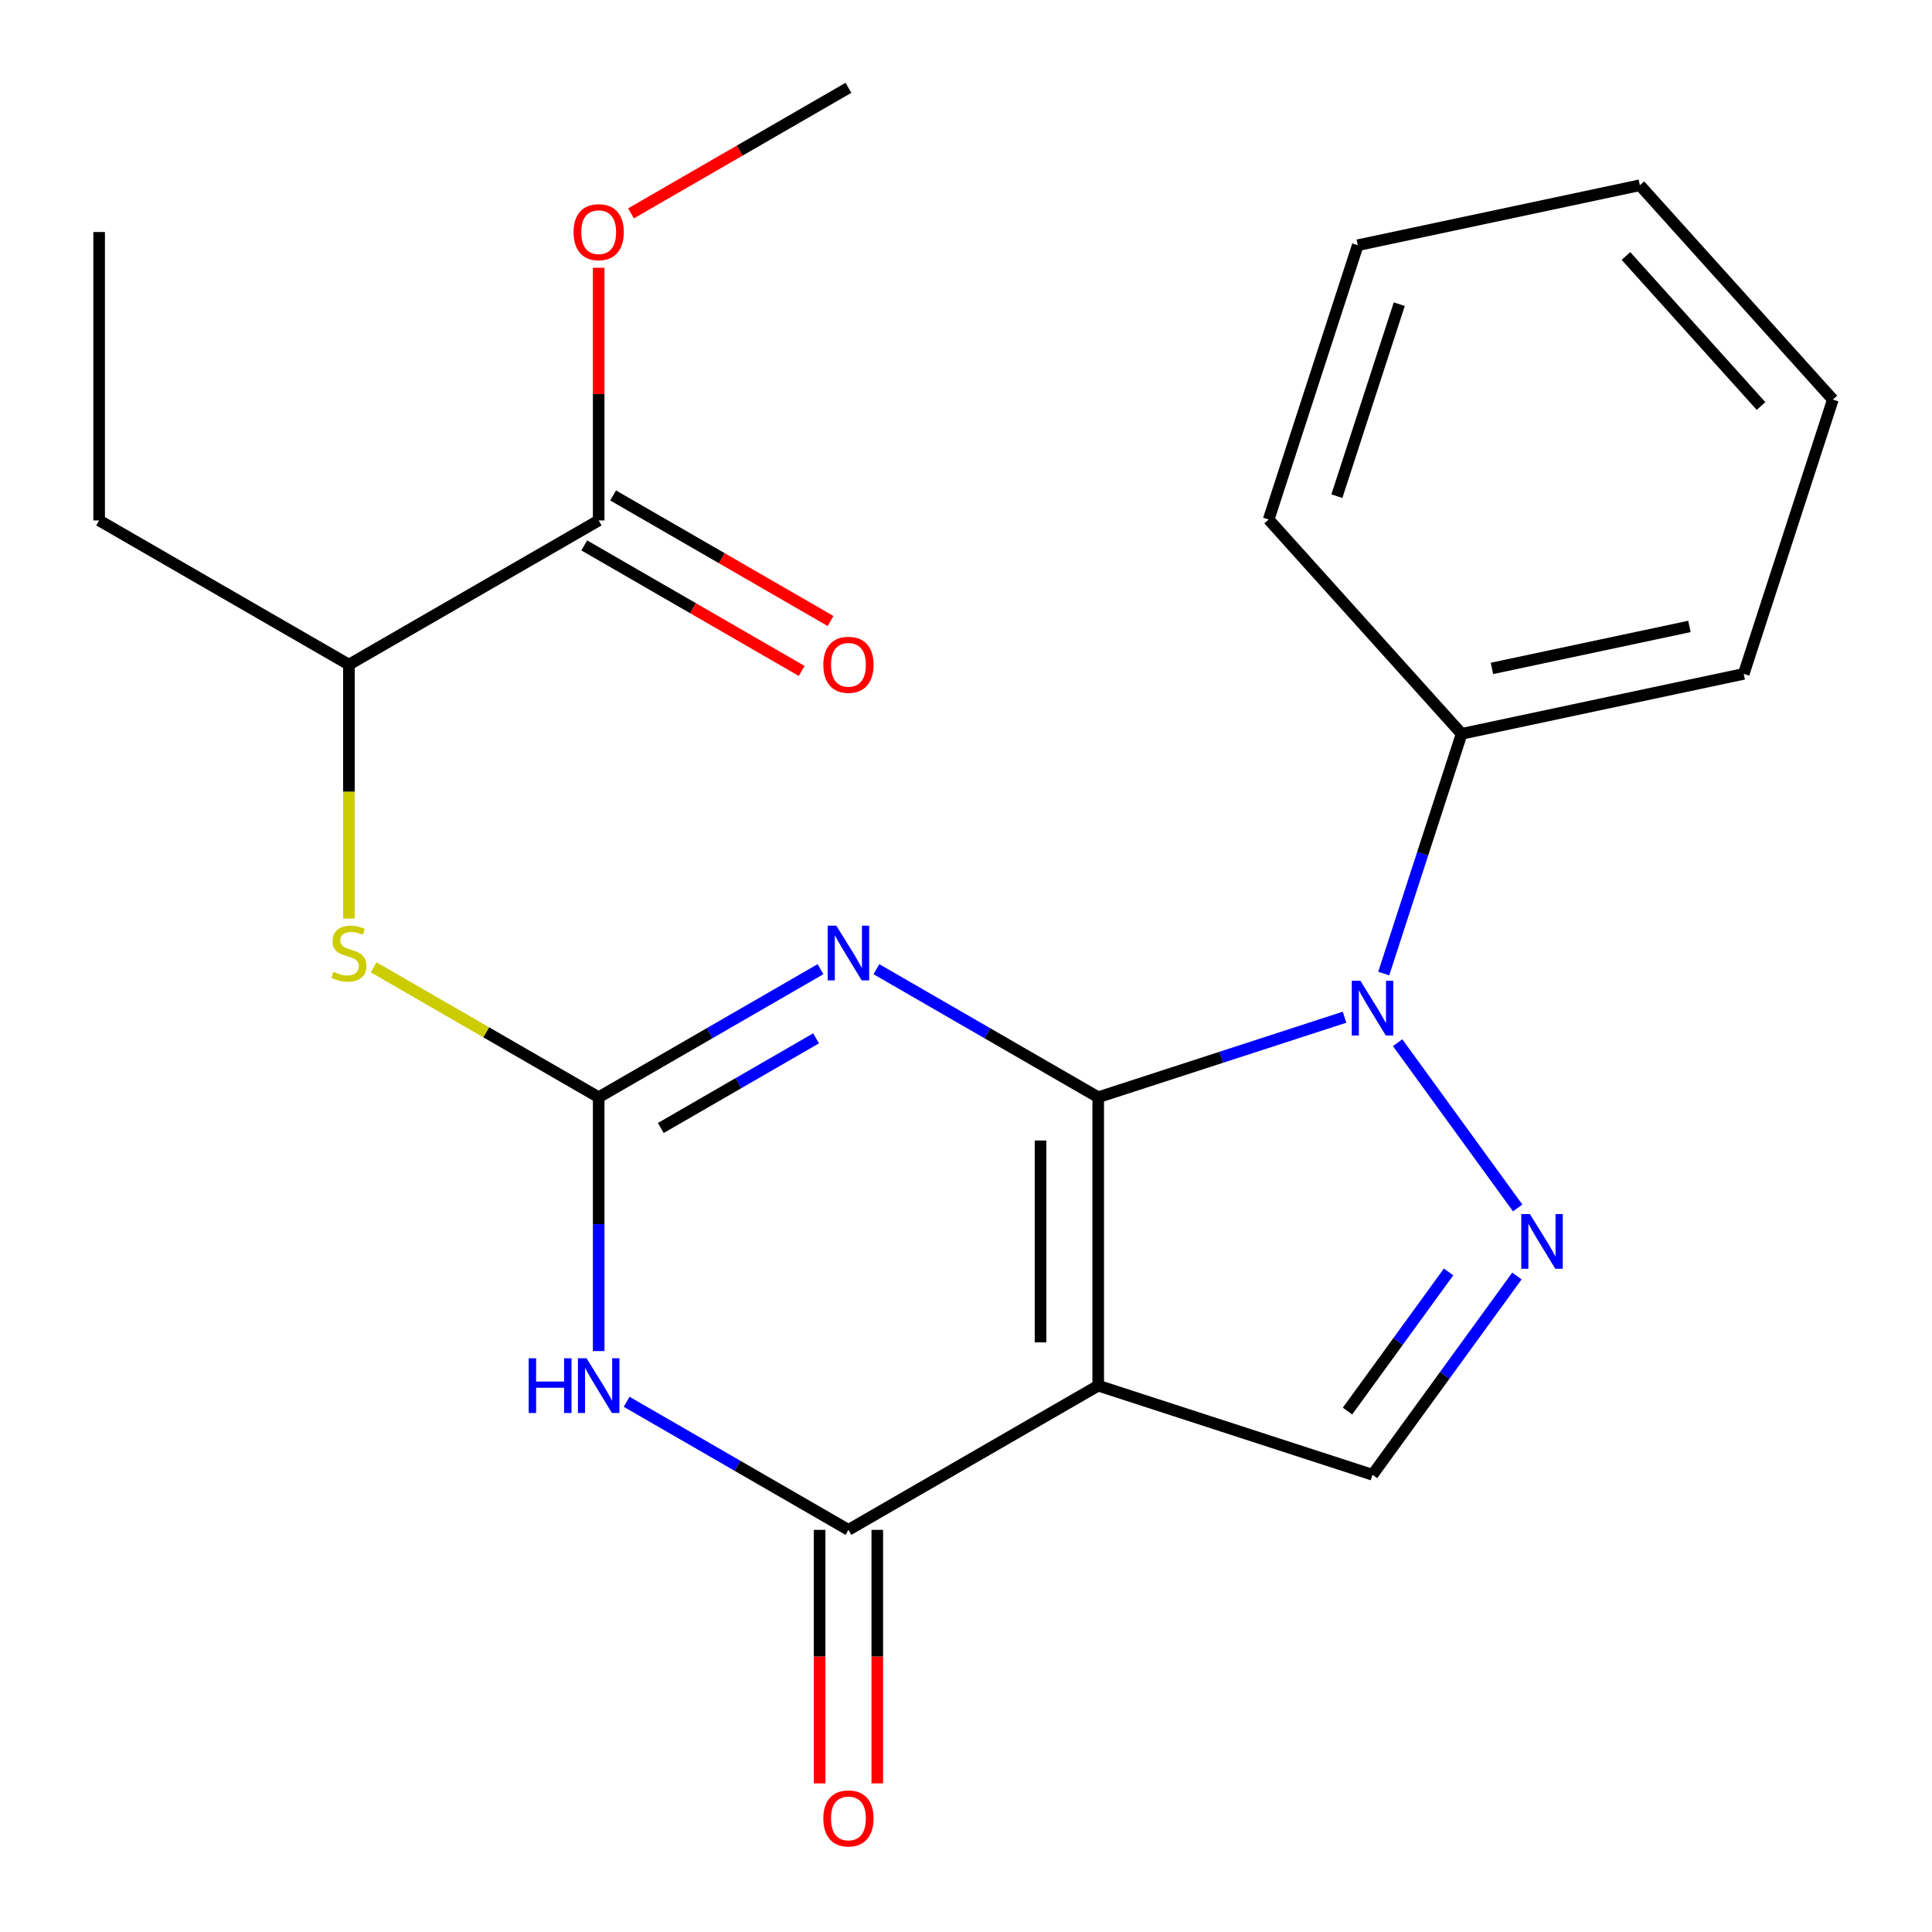 <?xml version='1.0' encoding='iso-8859-1'?>
<svg version='1.1' baseProfile='full'
              xmlns='http://www.w3.org/2000/svg'
                      xmlns:rdkit='http://www.rdkit.org/xml'
                      xmlns:xlink='http://www.w3.org/1999/xlink'
                  xml:space='preserve'
width='1000px' height='1000px' viewBox='0 0 1000 1000'>
<!-- END OF HEADER -->
<rect style='opacity:1.0;fill:#FFFFFF;stroke:none' width='1000' height='1000' x='0' y='0'> </rect>
<path class='bond-0' d='M 568.434,567.932 L 568.434,717.211' style='fill:none;fill-rule:evenodd;stroke:#000000;stroke-width:6px;stroke-linecap:butt;stroke-linejoin:miter;stroke-opacity:1' />
<path class='bond-0' d='M 538.578,590.324 L 538.578,694.819' style='fill:none;fill-rule:evenodd;stroke:#000000;stroke-width:6px;stroke-linecap:butt;stroke-linejoin:miter;stroke-opacity:1' />
<path class='bond-1' d='M 568.434,567.932 L 511.031,534.79' style='fill:none;fill-rule:evenodd;stroke:#000000;stroke-width:6px;stroke-linecap:butt;stroke-linejoin:miter;stroke-opacity:1' />
<path class='bond-1' d='M 511.031,534.79 L 453.627,501.648' style='fill:none;fill-rule:evenodd;stroke:#0000FF;stroke-width:6px;stroke-linecap:butt;stroke-linejoin:miter;stroke-opacity:1' />
<path class='bond-2' d='M 568.434,567.932 L 632.185,547.218' style='fill:none;fill-rule:evenodd;stroke:#000000;stroke-width:6px;stroke-linecap:butt;stroke-linejoin:miter;stroke-opacity:1' />
<path class='bond-2' d='M 632.185,547.218 L 695.935,526.504' style='fill:none;fill-rule:evenodd;stroke:#0000FF;stroke-width:6px;stroke-linecap:butt;stroke-linejoin:miter;stroke-opacity:1' />
<path class='bond-5' d='M 568.434,717.211 L 439.155,791.851' style='fill:none;fill-rule:evenodd;stroke:#000000;stroke-width:6px;stroke-linecap:butt;stroke-linejoin:miter;stroke-opacity:1' />
<path class='bond-7' d='M 568.434,717.211 L 710.407,763.341' style='fill:none;fill-rule:evenodd;stroke:#000000;stroke-width:6px;stroke-linecap:butt;stroke-linejoin:miter;stroke-opacity:1' />
<path class='bond-3' d='M 424.683,501.648 L 367.279,534.79' style='fill:none;fill-rule:evenodd;stroke:#0000FF;stroke-width:6px;stroke-linecap:butt;stroke-linejoin:miter;stroke-opacity:1' />
<path class='bond-3' d='M 367.279,534.79 L 309.875,567.932' style='fill:none;fill-rule:evenodd;stroke:#000000;stroke-width:6px;stroke-linecap:butt;stroke-linejoin:miter;stroke-opacity:1' />
<path class='bond-3' d='M 422.39,537.446 L 382.207,560.646' style='fill:none;fill-rule:evenodd;stroke:#0000FF;stroke-width:6px;stroke-linecap:butt;stroke-linejoin:miter;stroke-opacity:1' />
<path class='bond-3' d='M 382.207,560.646 L 342.024,583.845' style='fill:none;fill-rule:evenodd;stroke:#000000;stroke-width:6px;stroke-linecap:butt;stroke-linejoin:miter;stroke-opacity:1' />
<path class='bond-6' d='M 723.407,539.694 L 785.554,625.232' style='fill:none;fill-rule:evenodd;stroke:#0000FF;stroke-width:6px;stroke-linecap:butt;stroke-linejoin:miter;stroke-opacity:1' />
<path class='bond-11' d='M 716.221,503.91 L 736.379,441.869' style='fill:none;fill-rule:evenodd;stroke:#0000FF;stroke-width:6px;stroke-linecap:butt;stroke-linejoin:miter;stroke-opacity:1' />
<path class='bond-11' d='M 736.379,441.869 L 756.537,379.829' style='fill:none;fill-rule:evenodd;stroke:#000000;stroke-width:6px;stroke-linecap:butt;stroke-linejoin:miter;stroke-opacity:1' />
<path class='bond-4' d='M 309.875,567.932 L 309.875,633.625' style='fill:none;fill-rule:evenodd;stroke:#000000;stroke-width:6px;stroke-linecap:butt;stroke-linejoin:miter;stroke-opacity:1' />
<path class='bond-4' d='M 309.875,633.625 L 309.875,699.319' style='fill:none;fill-rule:evenodd;stroke:#0000FF;stroke-width:6px;stroke-linecap:butt;stroke-linejoin:miter;stroke-opacity:1' />
<path class='bond-8' d='M 309.875,567.932 L 251.641,534.31' style='fill:none;fill-rule:evenodd;stroke:#000000;stroke-width:6px;stroke-linecap:butt;stroke-linejoin:miter;stroke-opacity:1' />
<path class='bond-8' d='M 251.641,534.31 L 193.408,500.689' style='fill:none;fill-rule:evenodd;stroke:#CCCC00;stroke-width:6px;stroke-linecap:butt;stroke-linejoin:miter;stroke-opacity:1' />
<path class='bond-24' d='M 324.347,725.566 L 381.751,758.708' style='fill:none;fill-rule:evenodd;stroke:#0000FF;stroke-width:6px;stroke-linecap:butt;stroke-linejoin:miter;stroke-opacity:1' />
<path class='bond-24' d='M 381.751,758.708 L 439.155,791.851' style='fill:none;fill-rule:evenodd;stroke:#000000;stroke-width:6px;stroke-linecap:butt;stroke-linejoin:miter;stroke-opacity:1' />
<path class='bond-12' d='M 424.227,791.851 L 424.227,857.464' style='fill:none;fill-rule:evenodd;stroke:#000000;stroke-width:6px;stroke-linecap:butt;stroke-linejoin:miter;stroke-opacity:1' />
<path class='bond-12' d='M 424.227,857.464 L 424.227,923.078' style='fill:none;fill-rule:evenodd;stroke:#FF0000;stroke-width:6px;stroke-linecap:butt;stroke-linejoin:miter;stroke-opacity:1' />
<path class='bond-12' d='M 454.083,791.851 L 454.083,857.464' style='fill:none;fill-rule:evenodd;stroke:#000000;stroke-width:6px;stroke-linecap:butt;stroke-linejoin:miter;stroke-opacity:1' />
<path class='bond-12' d='M 454.083,857.464 L 454.083,923.078' style='fill:none;fill-rule:evenodd;stroke:#FF0000;stroke-width:6px;stroke-linecap:butt;stroke-linejoin:miter;stroke-opacity:1' />
<path class='bond-23' d='M 785.152,660.463 L 747.78,711.902' style='fill:none;fill-rule:evenodd;stroke:#0000FF;stroke-width:6px;stroke-linecap:butt;stroke-linejoin:miter;stroke-opacity:1' />
<path class='bond-23' d='M 747.78,711.902 L 710.407,763.341' style='fill:none;fill-rule:evenodd;stroke:#000000;stroke-width:6px;stroke-linecap:butt;stroke-linejoin:miter;stroke-opacity:1' />
<path class='bond-23' d='M 749.787,658.346 L 723.626,694.353' style='fill:none;fill-rule:evenodd;stroke:#0000FF;stroke-width:6px;stroke-linecap:butt;stroke-linejoin:miter;stroke-opacity:1' />
<path class='bond-23' d='M 723.626,694.353 L 697.465,730.36' style='fill:none;fill-rule:evenodd;stroke:#000000;stroke-width:6px;stroke-linecap:butt;stroke-linejoin:miter;stroke-opacity:1' />
<path class='bond-10' d='M 180.596,475.44 L 180.596,409.727' style='fill:none;fill-rule:evenodd;stroke:#CCCC00;stroke-width:6px;stroke-linecap:butt;stroke-linejoin:miter;stroke-opacity:1' />
<path class='bond-10' d='M 180.596,409.727 L 180.596,344.013' style='fill:none;fill-rule:evenodd;stroke:#000000;stroke-width:6px;stroke-linecap:butt;stroke-linejoin:miter;stroke-opacity:1' />
<path class='bond-9' d='M 309.875,269.373 L 180.596,344.013' style='fill:none;fill-rule:evenodd;stroke:#000000;stroke-width:6px;stroke-linecap:butt;stroke-linejoin:miter;stroke-opacity:1' />
<path class='bond-13' d='M 302.411,282.301 L 358.685,314.791' style='fill:none;fill-rule:evenodd;stroke:#000000;stroke-width:6px;stroke-linecap:butt;stroke-linejoin:miter;stroke-opacity:1' />
<path class='bond-13' d='M 358.685,314.791 L 414.959,347.281' style='fill:none;fill-rule:evenodd;stroke:#FF0000;stroke-width:6px;stroke-linecap:butt;stroke-linejoin:miter;stroke-opacity:1' />
<path class='bond-13' d='M 317.339,256.445 L 373.613,288.935' style='fill:none;fill-rule:evenodd;stroke:#000000;stroke-width:6px;stroke-linecap:butt;stroke-linejoin:miter;stroke-opacity:1' />
<path class='bond-13' d='M 373.613,288.935 L 429.887,321.425' style='fill:none;fill-rule:evenodd;stroke:#FF0000;stroke-width:6px;stroke-linecap:butt;stroke-linejoin:miter;stroke-opacity:1' />
<path class='bond-14' d='M 309.875,269.373 L 309.875,203.98' style='fill:none;fill-rule:evenodd;stroke:#000000;stroke-width:6px;stroke-linecap:butt;stroke-linejoin:miter;stroke-opacity:1' />
<path class='bond-14' d='M 309.875,203.98 L 309.875,138.586' style='fill:none;fill-rule:evenodd;stroke:#FF0000;stroke-width:6px;stroke-linecap:butt;stroke-linejoin:miter;stroke-opacity:1' />
<path class='bond-15' d='M 180.596,344.013 L 51.316,269.373' style='fill:none;fill-rule:evenodd;stroke:#000000;stroke-width:6px;stroke-linecap:butt;stroke-linejoin:miter;stroke-opacity:1' />
<path class='bond-16' d='M 756.537,379.829 L 902.554,348.792' style='fill:none;fill-rule:evenodd;stroke:#000000;stroke-width:6px;stroke-linecap:butt;stroke-linejoin:miter;stroke-opacity:1' />
<path class='bond-16' d='M 772.232,345.97 L 874.444,324.244' style='fill:none;fill-rule:evenodd;stroke:#000000;stroke-width:6px;stroke-linecap:butt;stroke-linejoin:miter;stroke-opacity:1' />
<path class='bond-17' d='M 756.537,379.829 L 656.65,268.893' style='fill:none;fill-rule:evenodd;stroke:#000000;stroke-width:6px;stroke-linecap:butt;stroke-linejoin:miter;stroke-opacity:1' />
<path class='bond-18' d='M 326.607,110.434 L 382.881,77.944' style='fill:none;fill-rule:evenodd;stroke:#FF0000;stroke-width:6px;stroke-linecap:butt;stroke-linejoin:miter;stroke-opacity:1' />
<path class='bond-18' d='M 382.881,77.944 L 439.155,45.455' style='fill:none;fill-rule:evenodd;stroke:#000000;stroke-width:6px;stroke-linecap:butt;stroke-linejoin:miter;stroke-opacity:1' />
<path class='bond-19' d='M 51.316,269.373 L 51.316,120.094' style='fill:none;fill-rule:evenodd;stroke:#000000;stroke-width:6px;stroke-linecap:butt;stroke-linejoin:miter;stroke-opacity:1' />
<path class='bond-21' d='M 902.554,348.792 L 948.684,206.819' style='fill:none;fill-rule:evenodd;stroke:#000000;stroke-width:6px;stroke-linecap:butt;stroke-linejoin:miter;stroke-opacity:1' />
<path class='bond-20' d='M 656.65,268.893 L 702.78,126.92' style='fill:none;fill-rule:evenodd;stroke:#000000;stroke-width:6px;stroke-linecap:butt;stroke-linejoin:miter;stroke-opacity:1' />
<path class='bond-20' d='M 691.964,256.823 L 724.255,157.442' style='fill:none;fill-rule:evenodd;stroke:#000000;stroke-width:6px;stroke-linecap:butt;stroke-linejoin:miter;stroke-opacity:1' />
<path class='bond-22' d='M 702.78,126.92 L 848.797,95.883' style='fill:none;fill-rule:evenodd;stroke:#000000;stroke-width:6px;stroke-linecap:butt;stroke-linejoin:miter;stroke-opacity:1' />
<path class='bond-25' d='M 948.684,206.819 L 848.797,95.883' style='fill:none;fill-rule:evenodd;stroke:#000000;stroke-width:6px;stroke-linecap:butt;stroke-linejoin:miter;stroke-opacity:1' />
<path class='bond-25' d='M 911.514,210.156 L 841.593,132.501' style='fill:none;fill-rule:evenodd;stroke:#000000;stroke-width:6px;stroke-linecap:butt;stroke-linejoin:miter;stroke-opacity:1' />
<path  class='atom-2' d='M 432.895 479.132
L 442.175 494.132
Q 443.095 495.612, 444.575 498.292
Q 446.055 500.972, 446.135 501.132
L 446.135 479.132
L 449.895 479.132
L 449.895 507.452
L 446.015 507.452
L 436.055 491.052
Q 434.895 489.132, 433.655 486.932
Q 432.455 484.732, 432.095 484.052
L 432.095 507.452
L 428.415 507.452
L 428.415 479.132
L 432.895 479.132
' fill='#0000FF'/>
<path  class='atom-3' d='M 704.147 507.642
L 713.427 522.642
Q 714.347 524.122, 715.827 526.802
Q 717.307 529.482, 717.387 529.642
L 717.387 507.642
L 721.147 507.642
L 721.147 535.962
L 717.267 535.962
L 707.307 519.562
Q 706.147 517.642, 704.907 515.442
Q 703.707 513.242, 703.347 512.562
L 703.347 535.962
L 699.667 535.962
L 699.667 507.642
L 704.147 507.642
' fill='#0000FF'/>
<path  class='atom-5' d='M 273.655 703.051
L 277.495 703.051
L 277.495 715.091
L 291.975 715.091
L 291.975 703.051
L 295.815 703.051
L 295.815 731.371
L 291.975 731.371
L 291.975 718.291
L 277.495 718.291
L 277.495 731.371
L 273.655 731.371
L 273.655 703.051
' fill='#0000FF'/>
<path  class='atom-5' d='M 303.615 703.051
L 312.895 718.051
Q 313.815 719.531, 315.295 722.211
Q 316.775 724.891, 316.855 725.051
L 316.855 703.051
L 320.615 703.051
L 320.615 731.371
L 316.735 731.371
L 306.775 714.971
Q 305.615 713.051, 304.375 710.851
Q 303.175 708.651, 302.815 707.971
L 302.815 731.371
L 299.135 731.371
L 299.135 703.051
L 303.615 703.051
' fill='#0000FF'/>
<path  class='atom-7' d='M 791.891 628.411
L 801.171 643.411
Q 802.091 644.891, 803.571 647.571
Q 805.051 650.251, 805.131 650.411
L 805.131 628.411
L 808.891 628.411
L 808.891 656.731
L 805.011 656.731
L 795.051 640.331
Q 793.891 638.411, 792.651 636.211
Q 791.451 634.011, 791.091 633.331
L 791.091 656.731
L 787.411 656.731
L 787.411 628.411
L 791.891 628.411
' fill='#0000FF'/>
<path  class='atom-9' d='M 172.596 503.012
Q 172.916 503.132, 174.236 503.692
Q 175.556 504.252, 176.996 504.612
Q 178.476 504.932, 179.916 504.932
Q 182.596 504.932, 184.156 503.652
Q 185.716 502.332, 185.716 500.052
Q 185.716 498.492, 184.916 497.532
Q 184.156 496.572, 182.956 496.052
Q 181.756 495.532, 179.756 494.932
Q 177.236 494.172, 175.716 493.452
Q 174.236 492.732, 173.156 491.212
Q 172.116 489.692, 172.116 487.132
Q 172.116 483.572, 174.516 481.372
Q 176.956 479.172, 181.756 479.172
Q 185.036 479.172, 188.756 480.732
L 187.836 483.812
Q 184.436 482.412, 181.876 482.412
Q 179.116 482.412, 177.596 483.572
Q 176.076 484.692, 176.116 486.652
Q 176.116 488.172, 176.876 489.092
Q 177.676 490.012, 178.796 490.532
Q 179.956 491.052, 181.876 491.652
Q 184.436 492.452, 185.956 493.252
Q 187.476 494.052, 188.556 495.692
Q 189.676 497.292, 189.676 500.052
Q 189.676 503.972, 187.036 506.092
Q 184.436 508.172, 180.076 508.172
Q 177.556 508.172, 175.636 507.612
Q 173.756 507.092, 171.516 506.172
L 172.596 503.012
' fill='#CCCC00'/>
<path  class='atom-13' d='M 426.155 941.21
Q 426.155 934.41, 429.515 930.61
Q 432.875 926.81, 439.155 926.81
Q 445.435 926.81, 448.795 930.61
Q 452.155 934.41, 452.155 941.21
Q 452.155 948.09, 448.755 952.01
Q 445.355 955.89, 439.155 955.89
Q 432.915 955.89, 429.515 952.01
Q 426.155 948.13, 426.155 941.21
M 439.155 952.69
Q 443.475 952.69, 445.795 949.81
Q 448.155 946.89, 448.155 941.21
Q 448.155 935.65, 445.795 932.85
Q 443.475 930.01, 439.155 930.01
Q 434.835 930.01, 432.475 932.81
Q 430.155 935.61, 430.155 941.21
Q 430.155 946.93, 432.475 949.81
Q 434.835 952.69, 439.155 952.69
' fill='#FF0000'/>
<path  class='atom-14' d='M 426.155 344.093
Q 426.155 337.293, 429.515 333.493
Q 432.875 329.693, 439.155 329.693
Q 445.435 329.693, 448.795 333.493
Q 452.155 337.293, 452.155 344.093
Q 452.155 350.973, 448.755 354.893
Q 445.355 358.773, 439.155 358.773
Q 432.915 358.773, 429.515 354.893
Q 426.155 351.013, 426.155 344.093
M 439.155 355.573
Q 443.475 355.573, 445.795 352.693
Q 448.155 349.773, 448.155 344.093
Q 448.155 338.533, 445.795 335.733
Q 443.475 332.893, 439.155 332.893
Q 434.835 332.893, 432.475 335.693
Q 430.155 338.493, 430.155 344.093
Q 430.155 349.813, 432.475 352.693
Q 434.835 355.573, 439.155 355.573
' fill='#FF0000'/>
<path  class='atom-15' d='M 296.875 120.174
Q 296.875 113.374, 300.235 109.574
Q 303.595 105.774, 309.875 105.774
Q 316.155 105.774, 319.515 109.574
Q 322.875 113.374, 322.875 120.174
Q 322.875 127.054, 319.475 130.974
Q 316.075 134.854, 309.875 134.854
Q 303.635 134.854, 300.235 130.974
Q 296.875 127.094, 296.875 120.174
M 309.875 131.654
Q 314.195 131.654, 316.515 128.774
Q 318.875 125.854, 318.875 120.174
Q 318.875 114.614, 316.515 111.814
Q 314.195 108.974, 309.875 108.974
Q 305.555 108.974, 303.195 111.774
Q 300.875 114.574, 300.875 120.174
Q 300.875 125.894, 303.195 128.774
Q 305.555 131.654, 309.875 131.654
' fill='#FF0000'/>
</svg>
